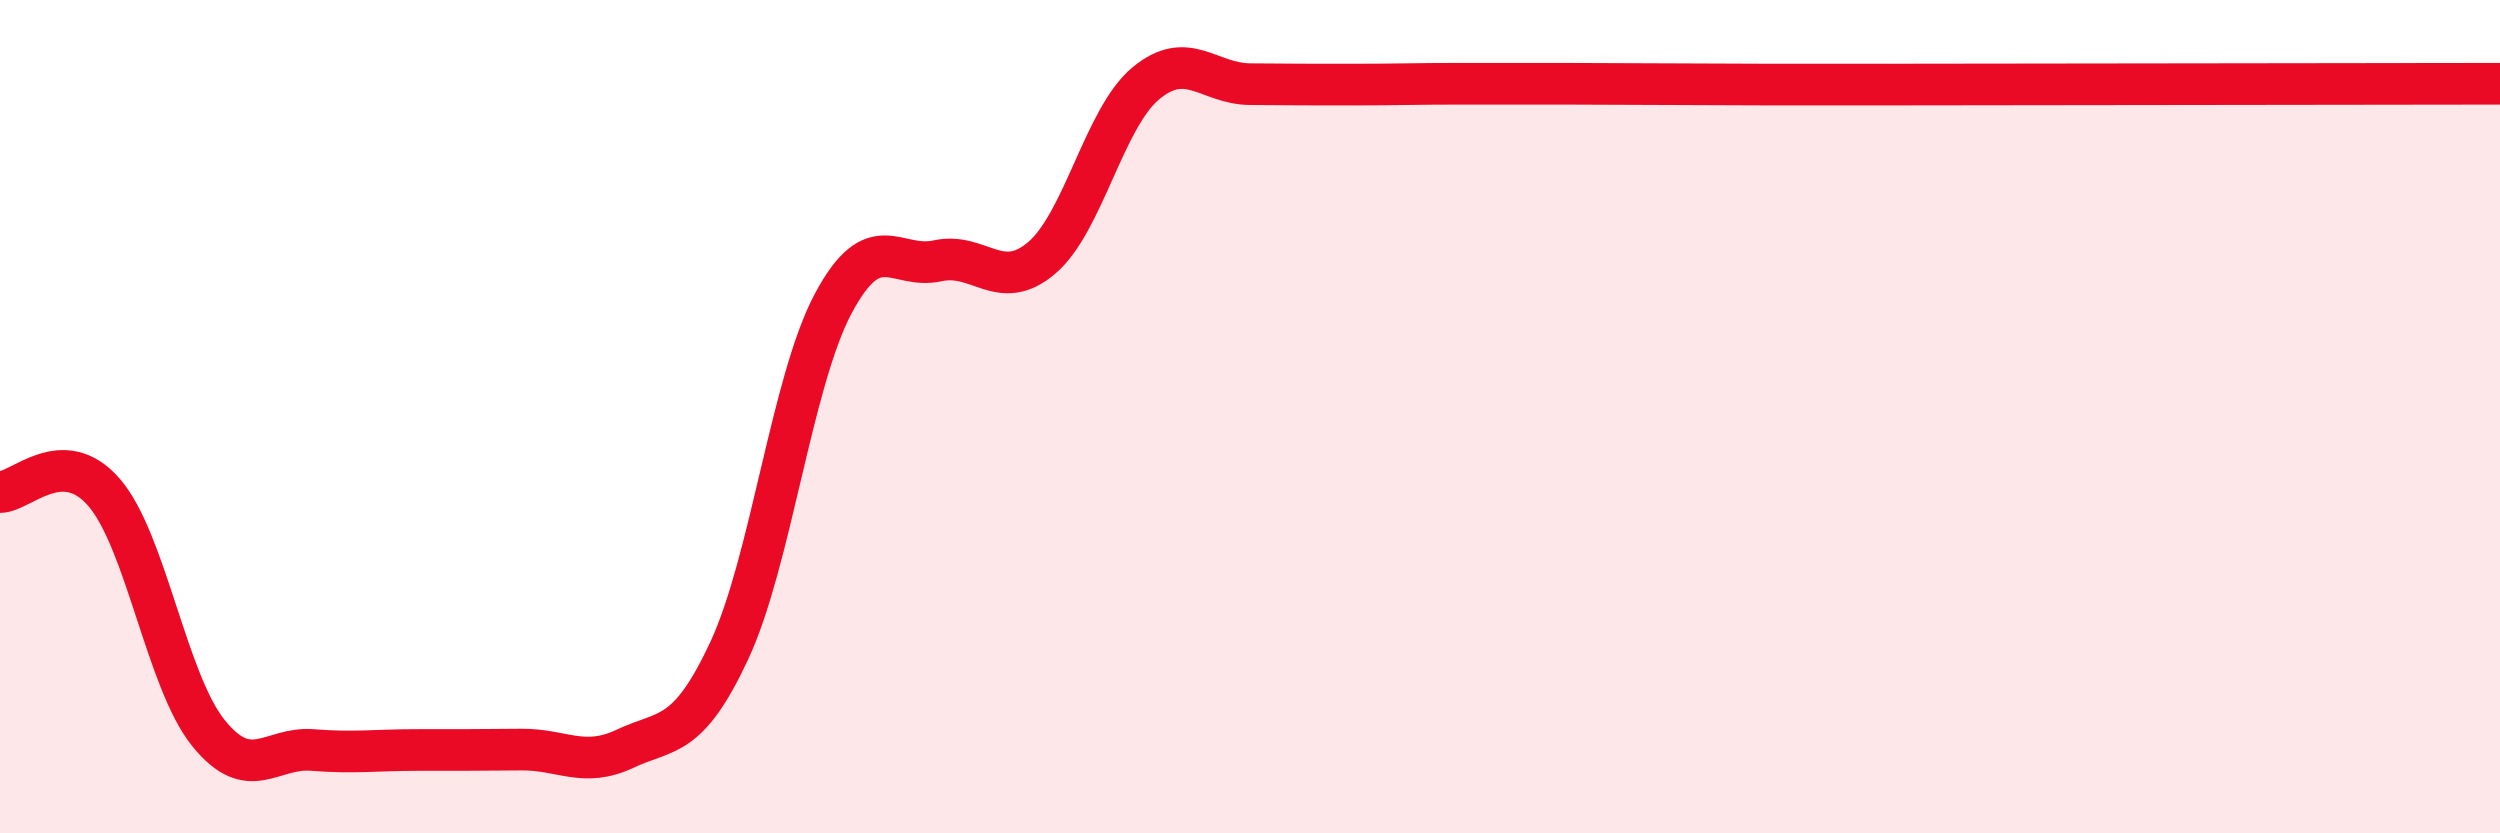 
    <svg width="60" height="20" viewBox="0 0 60 20" xmlns="http://www.w3.org/2000/svg">
      <path
        d="M 0,11.81 C 0.5,11.81 1.5,10.66 2.5,11.82 C 3.5,12.98 4,16.35 5,17.59 C 6,18.83 6.5,17.92 7.5,18 C 8.5,18.08 9,18 10,18 C 11,18 11.5,18 12.5,17.99 C 13.5,17.98 14,18.44 15,17.97 C 16,17.5 16.5,17.76 17.5,15.62 C 18.5,13.48 19,9.15 20,7.28 C 21,5.41 21.5,6.48 22.5,6.26 C 23.5,6.04 24,7.04 25,6.19 C 26,5.34 26.5,2.83 27.5,2 C 28.5,1.17 29,2.01 30,2.02 C 31,2.03 31.5,2.03 32.5,2.03 C 33.5,2.03 34,2.01 35,2.01 C 36,2.01 36.5,2.01 37.5,2.01 C 38.5,2.01 39,2.02 40,2.02 C 41,2.02 41.5,2.03 42.5,2.03 C 43.5,2.03 41.5,2.03 45,2.03 C 48.5,2.03 57,2.01 60,2.01L60 20L0 20Z"
        fill="#EB0A25"
        opacity="0.1"
        stroke-linecap="round"
        stroke-linejoin="round"
      />
      <path
        d="M 0,11.81 C 0.5,11.81 1.5,10.66 2.5,11.82 C 3.5,12.98 4,16.35 5,17.59 C 6,18.83 6.5,17.92 7.5,18 C 8.5,18.08 9,18 10,18 C 11,18 11.5,18 12.5,17.99 C 13.5,17.98 14,18.44 15,17.97 C 16,17.5 16.5,17.76 17.5,15.62 C 18.5,13.48 19,9.15 20,7.28 C 21,5.41 21.5,6.48 22.5,6.26 C 23.5,6.04 24,7.04 25,6.19 C 26,5.34 26.5,2.83 27.5,2 C 28.5,1.17 29,2.01 30,2.02 C 31,2.03 31.5,2.03 32.5,2.03 C 33.5,2.03 34,2.01 35,2.01 C 36,2.01 36.5,2.01 37.5,2.01 C 38.5,2.01 39,2.02 40,2.02 C 41,2.02 41.5,2.03 42.5,2.03 C 43.5,2.03 41.5,2.03 45,2.03 C 48.5,2.03 57,2.01 60,2.01"
        stroke="#EB0A25"
        stroke-width="1"
        fill="none"
        stroke-linecap="round"
        stroke-linejoin="round"
      />
    </svg>
  